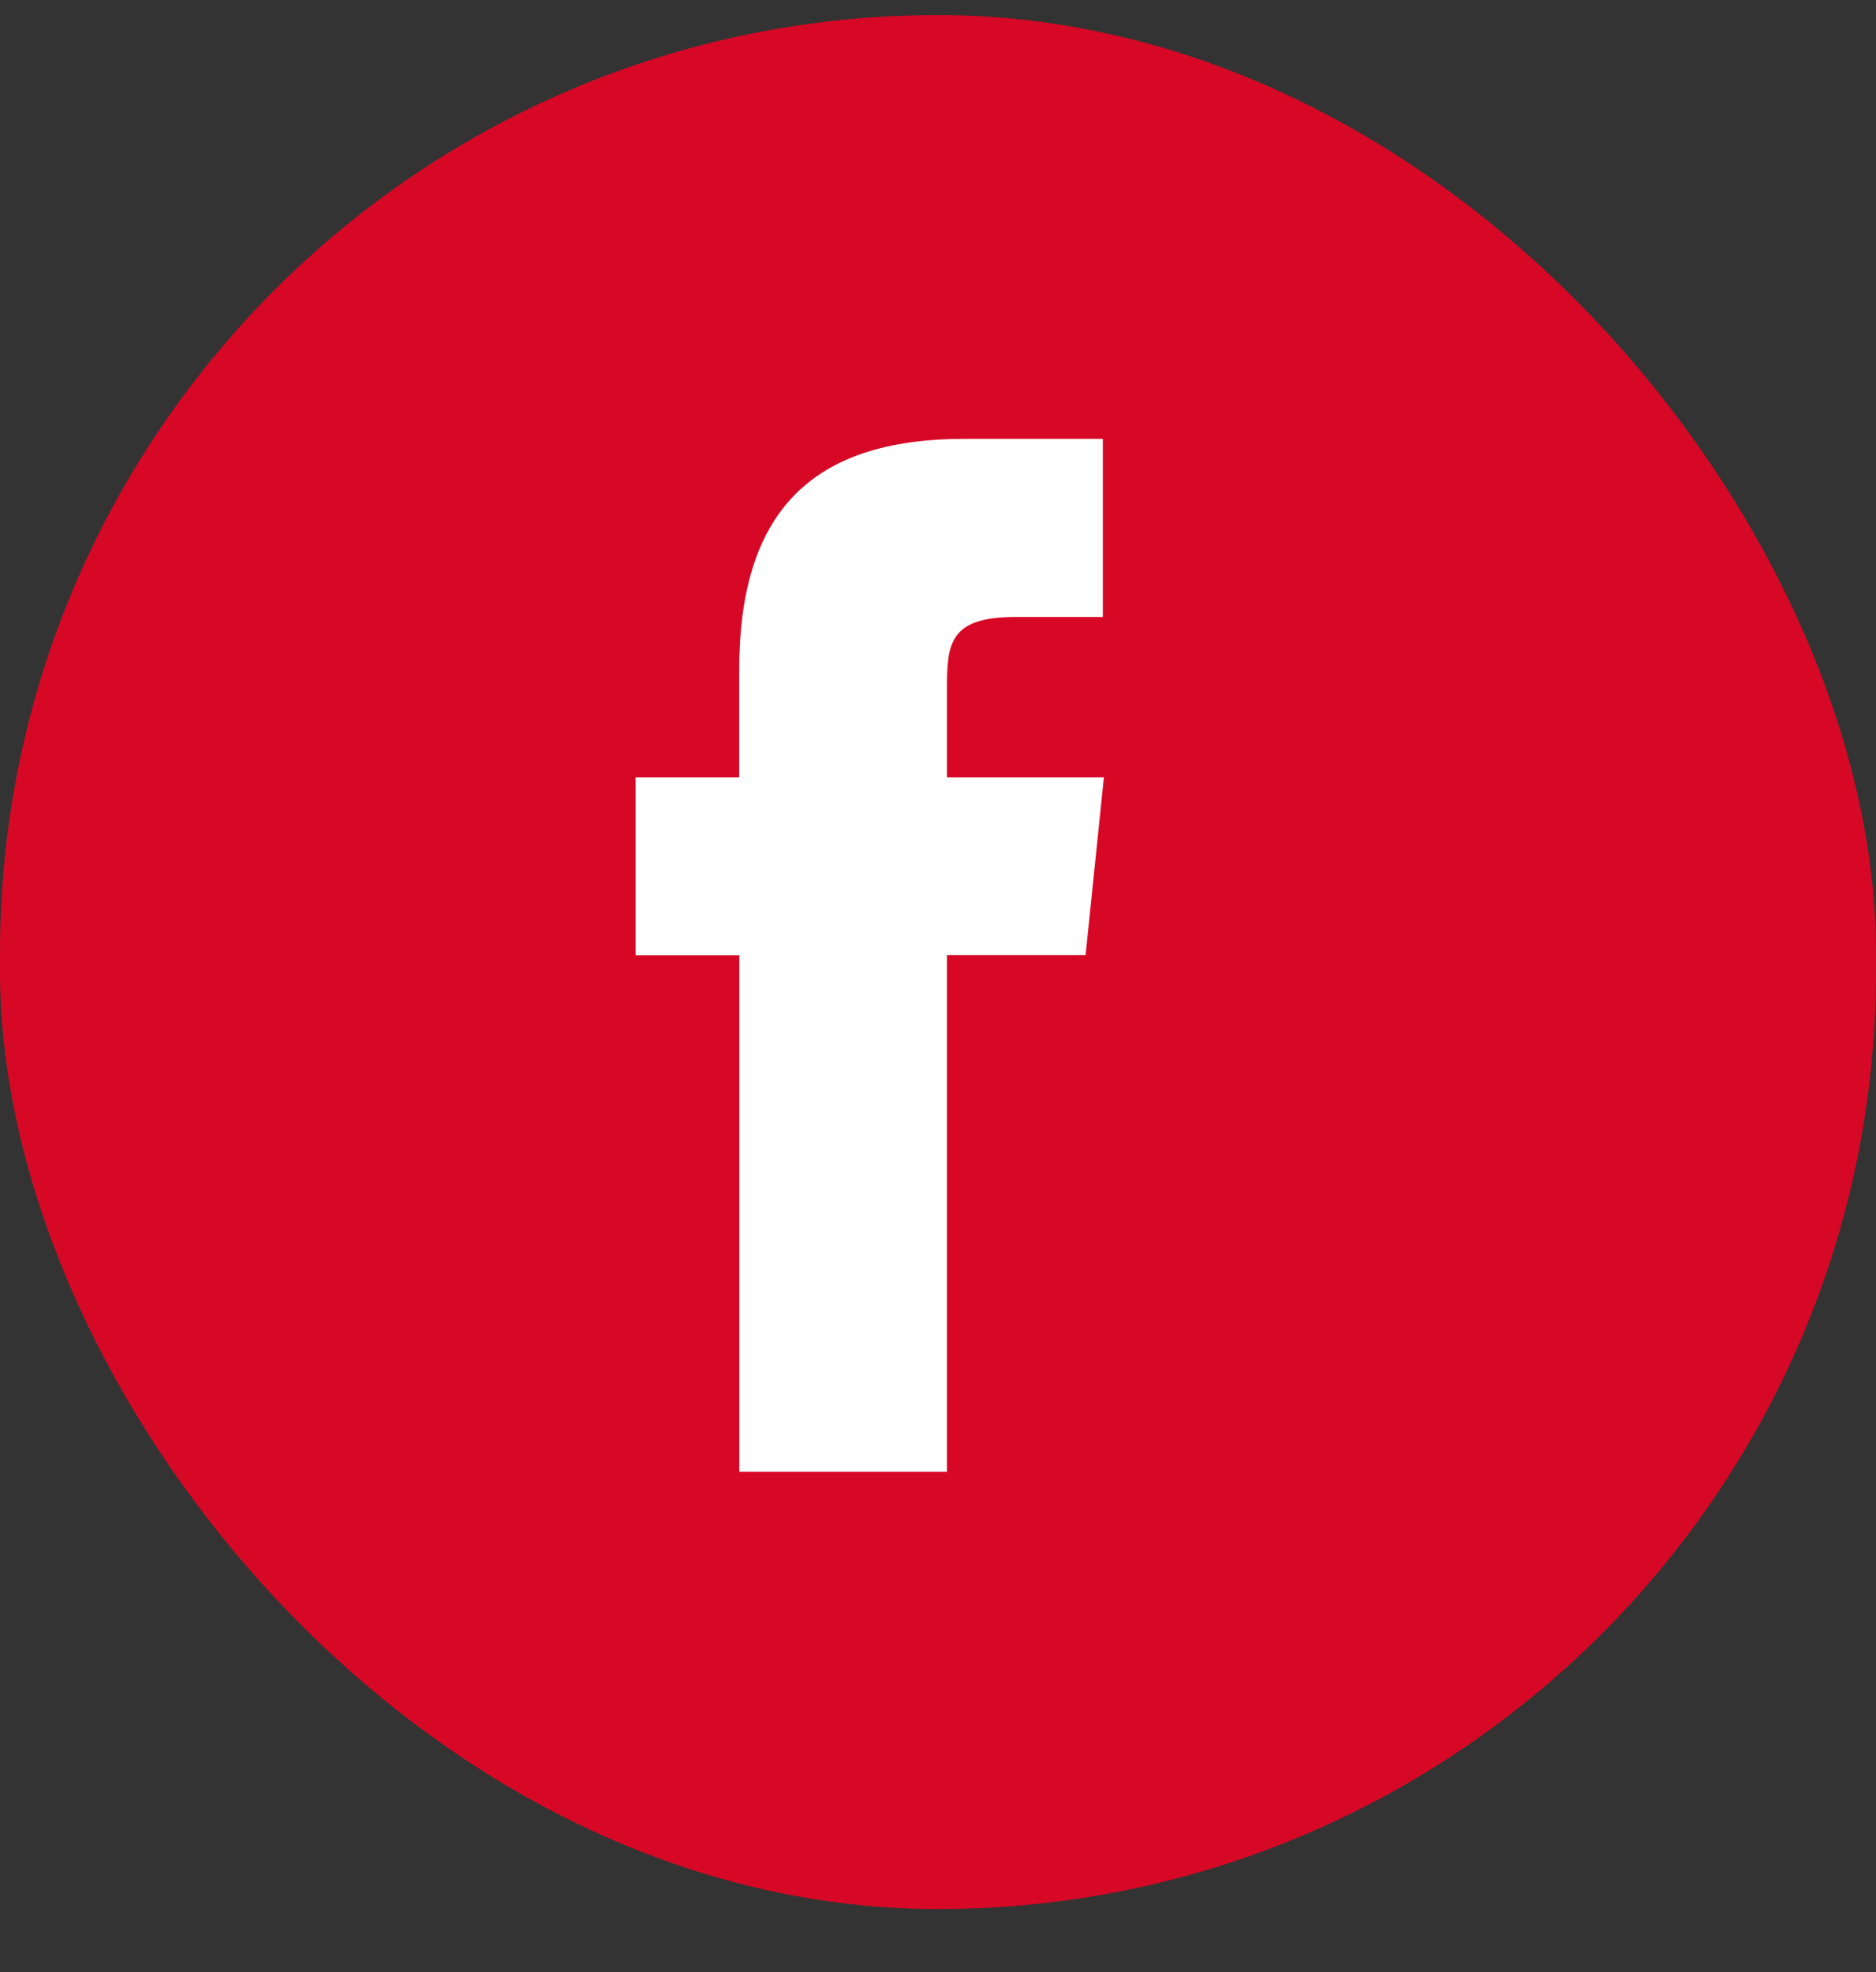 <?xml version="1.0" encoding="UTF-8"?>
<svg width="39px" height="41px" viewBox="0 0 39 41" version="1.1" xmlns="http://www.w3.org/2000/svg" xmlns:xlink="http://www.w3.org/1999/xlink">
    <rect x="0" y="0" width="39" height="41" fill="#333333" stroke="none"/>
    <title>facebook</title>
    <g id="Symbols" stroke="none" stroke-width="1" fill="none" fill-rule="evenodd">
        <g id="reseaux-sociaux-copy" transform="translate(0, 1)">
            <g id="facebook" transform="translate(0, -1)">
                <g id="picto-facebook" transform="translate(0, 0.126)">
                    <rect id="Rectangle-Copy-3" fill="#D70826" x="0" y="0.187" width="39" height="39.375" rx="19.5"></rect>
                    <path d="M13.212,16.034 L13.212,19.735 L15.37,19.735 L15.37,30.471 L19.686,30.471 L19.686,19.732 L22.568,19.732 L22.949,16.034 L19.686,16.034 L19.686,14.182 C19.686,13.235 19.752,12.7 21.116,12.7 L22.927,12.7 L22.927,8.998 L20.047,8.998 C16.856,8.998 15.367,10.528 15.367,13.811 L15.367,16.034 L13.212,16.034 Z" id="Facebook-2-path" fill="#FFFFFF" fill-rule="nonzero"></path>
                </g>
            </g>
        </g>
    </g>
</svg>